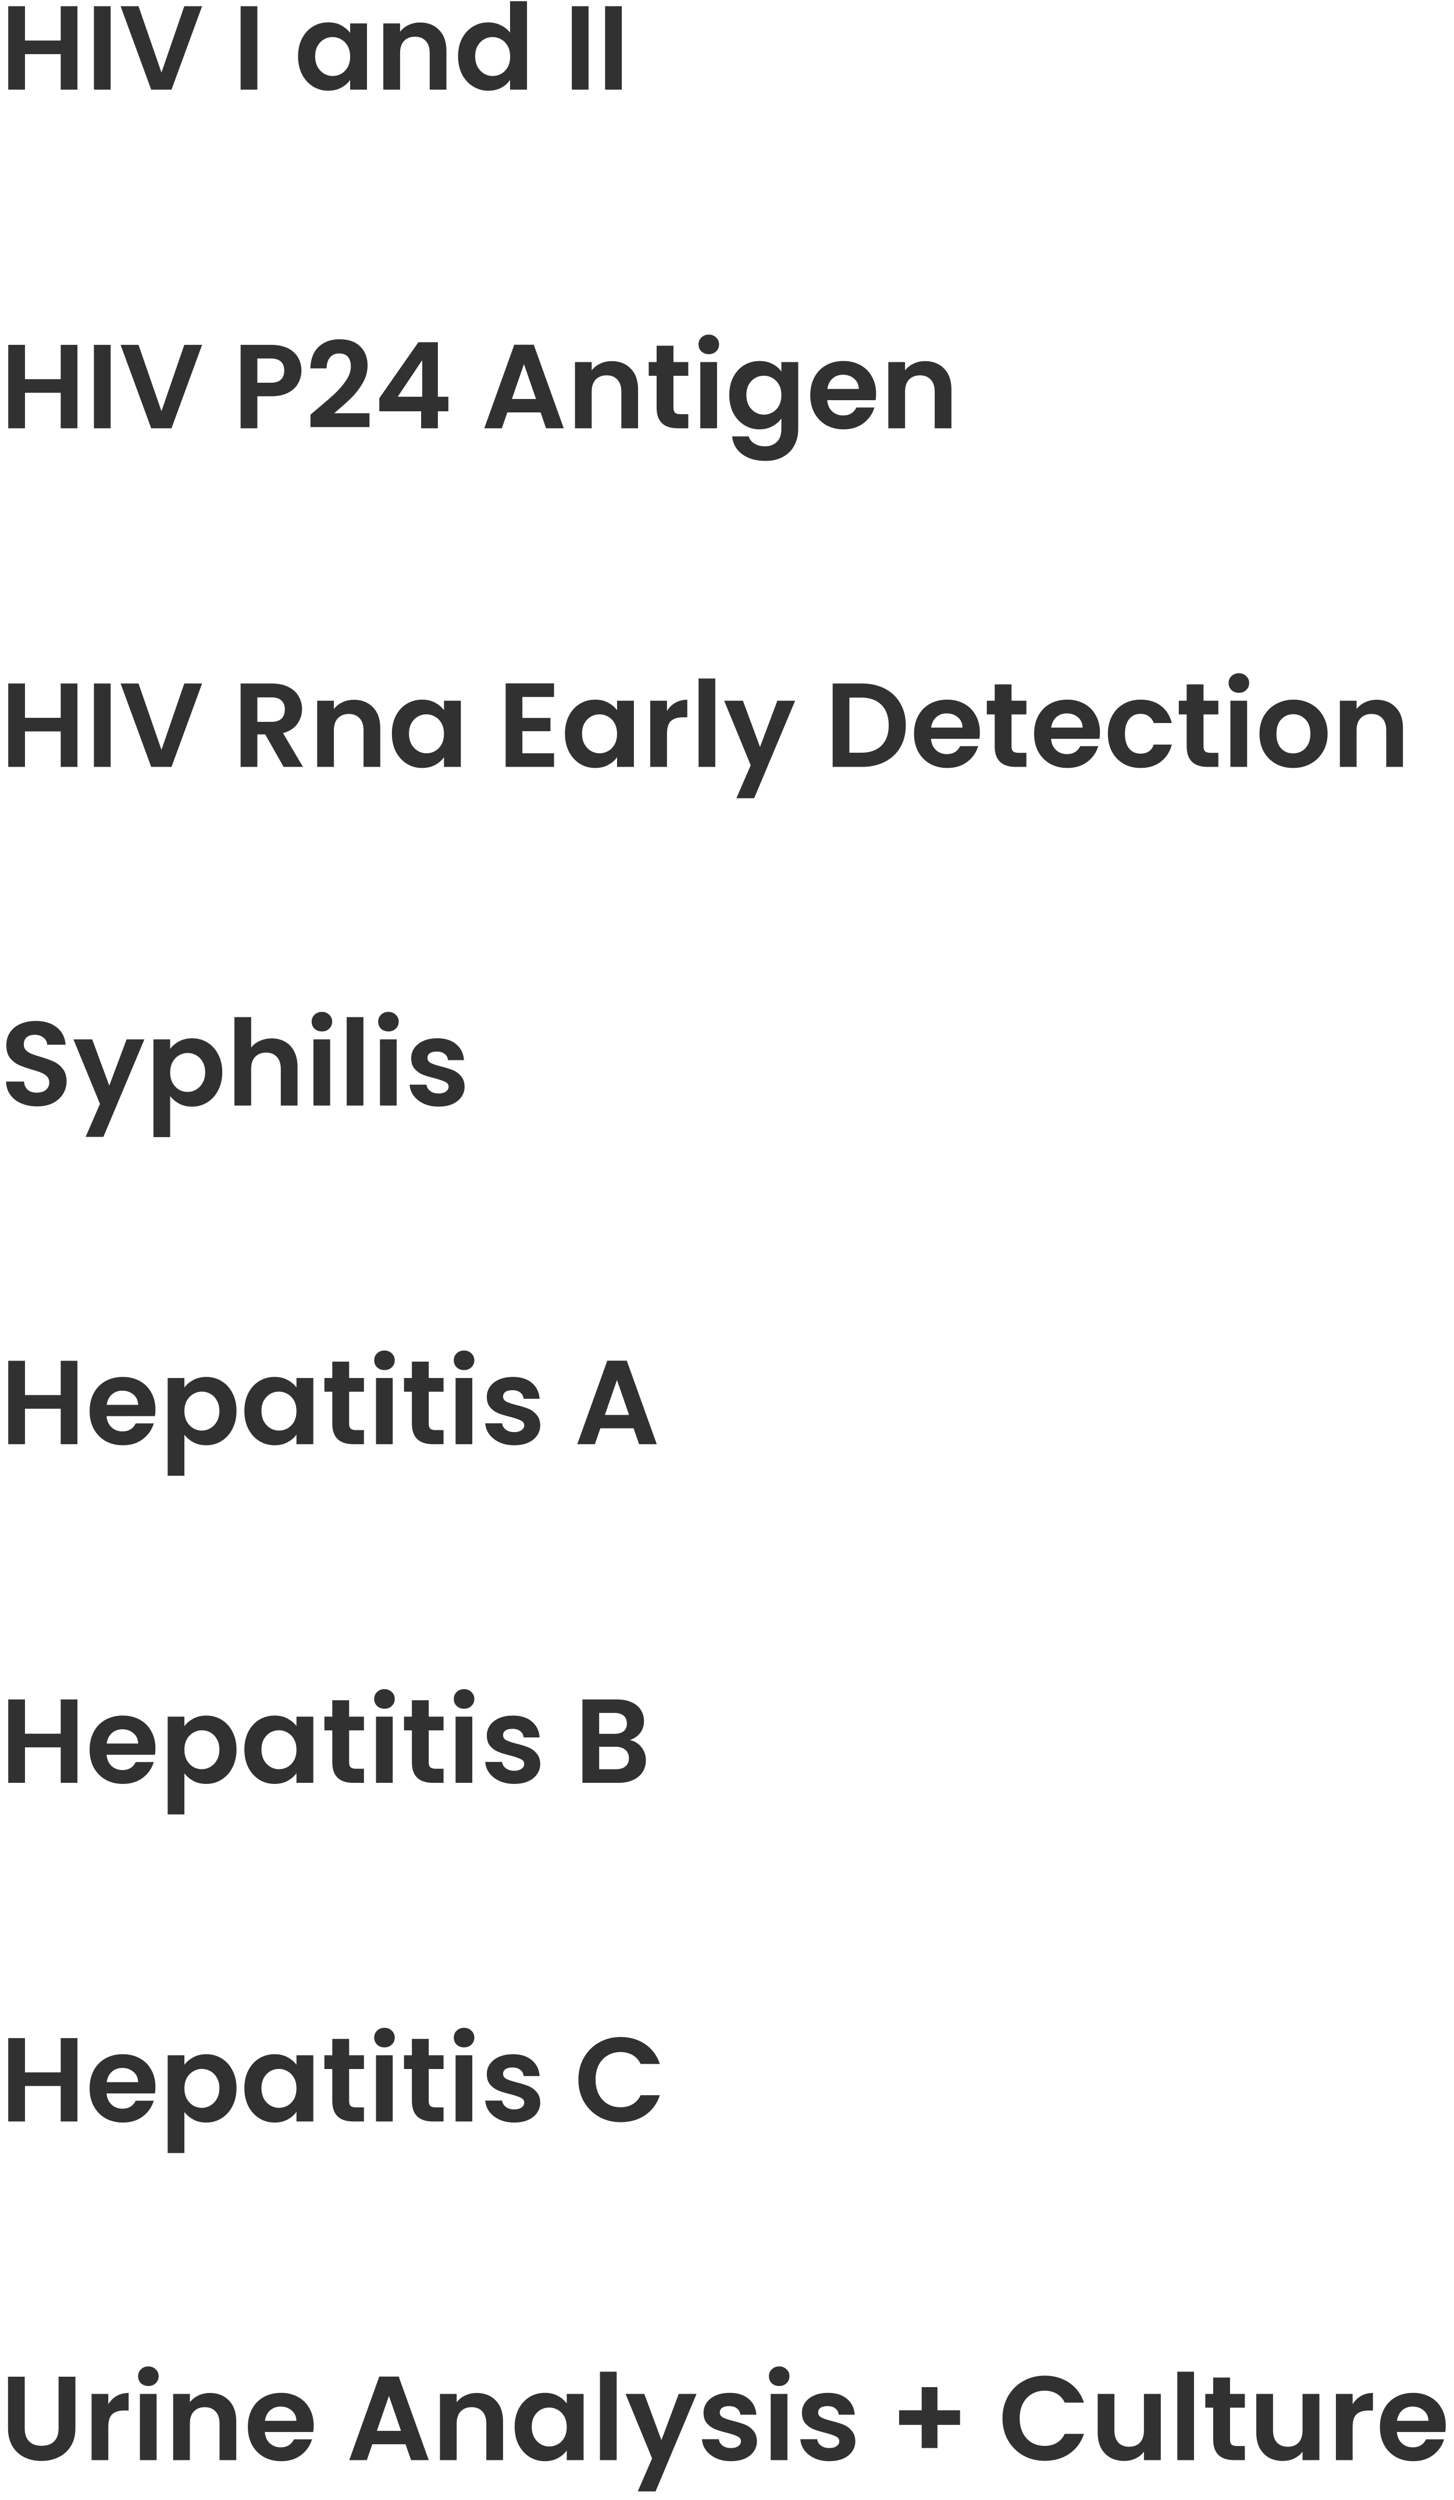 <svg xmlns="http://www.w3.org/2000/svg" width="146" height="251" viewBox="0 0 146 251" fill="none"><path d="M7.776 0.624V9H6.096V5.436H2.508V9H0.828V0.624H2.508V4.068H6.096V0.624H7.776ZM11.11 0.624V9H9.43V0.624H11.11ZM20.293 0.624L17.221 9H15.181L12.109 0.624H13.909L16.213 7.284L18.505 0.624H20.293ZM25.84 0.624V9H24.16V0.624H25.84ZM29.927 5.652C29.927 4.98 30.059 4.384 30.323 3.864C30.595 3.344 30.959 2.944 31.415 2.664C31.879 2.384 32.395 2.244 32.963 2.244C33.459 2.244 33.891 2.344 34.259 2.544C34.635 2.744 34.935 2.996 35.159 3.3V2.352H36.851V9H35.159V8.028C34.943 8.34 34.643 8.6 34.259 8.808C33.883 9.008 33.447 9.108 32.951 9.108C32.391 9.108 31.879 8.964 31.415 8.676C30.959 8.388 30.595 7.984 30.323 7.464C30.059 6.936 29.927 6.332 29.927 5.652ZM35.159 5.676C35.159 5.268 35.079 4.92 34.919 4.632C34.759 4.336 34.543 4.112 34.271 3.96C33.999 3.8 33.707 3.72 33.395 3.72C33.083 3.72 32.795 3.796 32.531 3.948C32.267 4.1 32.051 4.324 31.883 4.62C31.723 4.908 31.643 5.252 31.643 5.652C31.643 6.052 31.723 6.404 31.883 6.708C32.051 7.004 32.267 7.232 32.531 7.392C32.803 7.552 33.091 7.632 33.395 7.632C33.707 7.632 33.999 7.556 34.271 7.404C34.543 7.244 34.759 7.02 34.919 6.732C35.079 6.436 35.159 6.084 35.159 5.676ZM42.176 2.256C42.968 2.256 43.608 2.508 44.096 3.012C44.584 3.508 44.828 4.204 44.828 5.1V9H43.148V5.328C43.148 4.8 43.016 4.396 42.752 4.116C42.488 3.828 42.128 3.684 41.672 3.684C41.208 3.684 40.84 3.828 40.568 4.116C40.304 4.396 40.172 4.8 40.172 5.328V9H38.492V2.352H40.172V3.18C40.396 2.892 40.68 2.668 41.024 2.508C41.376 2.34 41.76 2.256 42.176 2.256ZM45.994 5.652C45.994 4.98 46.126 4.384 46.39 3.864C46.662 3.344 47.03 2.944 47.494 2.664C47.958 2.384 48.474 2.244 49.042 2.244C49.474 2.244 49.886 2.34 50.278 2.532C50.67 2.716 50.982 2.964 51.214 3.276V0.12H52.918V9H51.214V8.016C51.006 8.344 50.714 8.608 50.338 8.808C49.962 9.008 49.526 9.108 49.03 9.108C48.47 9.108 47.958 8.964 47.494 8.676C47.03 8.388 46.662 7.984 46.39 7.464C46.126 6.936 45.994 6.332 45.994 5.652ZM51.226 5.676C51.226 5.268 51.146 4.92 50.986 4.632C50.826 4.336 50.61 4.112 50.338 3.96C50.066 3.8 49.774 3.72 49.462 3.72C49.15 3.72 48.862 3.796 48.598 3.948C48.334 4.1 48.118 4.324 47.95 4.62C47.79 4.908 47.71 5.252 47.71 5.652C47.71 6.052 47.79 6.404 47.95 6.708C48.118 7.004 48.334 7.232 48.598 7.392C48.87 7.552 49.158 7.632 49.462 7.632C49.774 7.632 50.066 7.556 50.338 7.404C50.61 7.244 50.826 7.02 50.986 6.732C51.146 6.436 51.226 6.084 51.226 5.676ZM59.098 0.624V9H57.418V0.624H59.098ZM62.438 0.624V9H60.758V0.624H62.438ZM7.776 34.624V43H6.096V39.436H2.508V43H0.828V34.624H2.508V38.068H6.096V34.624H7.776ZM11.11 34.624V43H9.43V34.624H11.11ZM20.293 34.624L17.221 43H15.181L12.109 34.624H13.909L16.213 41.284L18.505 34.624H20.293ZM30.268 37.216C30.268 37.664 30.16 38.084 29.944 38.476C29.736 38.868 29.404 39.184 28.948 39.424C28.5 39.664 27.932 39.784 27.244 39.784H25.84V43H24.16V34.624H27.244C27.892 34.624 28.444 34.736 28.9 34.96C29.356 35.184 29.696 35.492 29.92 35.884C30.152 36.276 30.268 36.72 30.268 37.216ZM27.172 38.428C27.636 38.428 27.98 38.324 28.204 38.116C28.428 37.9 28.54 37.6 28.54 37.216C28.54 36.4 28.084 35.992 27.172 35.992H25.84V38.428H27.172ZM31.797 41.104C32.565 40.464 33.177 39.932 33.633 39.508C34.089 39.076 34.469 38.628 34.773 38.164C35.077 37.7 35.229 37.244 35.229 36.796C35.229 36.388 35.133 36.068 34.941 35.836C34.749 35.604 34.453 35.488 34.053 35.488C33.653 35.488 33.345 35.624 33.129 35.896C32.913 36.16 32.801 36.524 32.793 36.988H31.161C31.193 36.028 31.477 35.3 32.013 34.804C32.557 34.308 33.245 34.06 34.077 34.06C34.989 34.06 35.689 34.304 36.177 34.792C36.665 35.272 36.909 35.908 36.909 36.7C36.909 37.324 36.741 37.92 36.405 38.488C36.069 39.056 35.685 39.552 35.253 39.976C34.821 40.392 34.257 40.896 33.561 41.488H37.101V42.88H31.173V41.632L31.797 41.104ZM38.087 41.296V39.976L42.011 34.36H43.967V39.832H45.023V41.296H43.967V43H42.287V41.296H38.087ZM42.395 36.16L39.935 39.832H42.395V36.16ZM54.28 41.404H50.944L50.392 43H48.628L51.64 34.612H53.596L56.608 43H54.832L54.28 41.404ZM53.824 40.06L52.612 36.556L51.4 40.06H53.824ZM61.418 36.256C62.21 36.256 62.85 36.508 63.338 37.012C63.826 37.508 64.07 38.204 64.07 39.1V43H62.39V39.328C62.39 38.8 62.258 38.396 61.994 38.116C61.73 37.828 61.37 37.684 60.914 37.684C60.45 37.684 60.082 37.828 59.81 38.116C59.546 38.396 59.414 38.8 59.414 39.328V43H57.734V36.352H59.414V37.18C59.638 36.892 59.922 36.668 60.266 36.508C60.618 36.34 61.002 36.256 61.418 36.256ZM67.624 37.732V40.948C67.624 41.172 67.676 41.336 67.78 41.44C67.892 41.536 68.076 41.584 68.332 41.584H69.112V43H68.056C66.64 43 65.932 42.312 65.932 40.936V37.732H65.14V36.352H65.932V34.708H67.624V36.352H69.112V37.732H67.624ZM71.172 35.56C70.876 35.56 70.628 35.468 70.428 35.284C70.236 35.092 70.14 34.856 70.14 34.576C70.14 34.296 70.236 34.064 70.428 33.88C70.628 33.688 70.876 33.592 71.172 33.592C71.468 33.592 71.712 33.688 71.904 33.88C72.104 34.064 72.204 34.296 72.204 34.576C72.204 34.856 72.104 35.092 71.904 35.284C71.712 35.468 71.468 35.56 71.172 35.56ZM72 36.352V43H70.32V36.352H72ZM76.264 36.244C76.76 36.244 77.196 36.344 77.572 36.544C77.948 36.736 78.244 36.988 78.46 37.3V36.352H80.152V43.048C80.152 43.664 80.028 44.212 79.78 44.692C79.532 45.18 79.16 45.564 78.664 45.844C78.168 46.132 77.568 46.276 76.864 46.276C75.92 46.276 75.144 46.056 74.536 45.616C73.936 45.176 73.596 44.576 73.516 43.816H75.184C75.272 44.12 75.46 44.36 75.748 44.536C76.044 44.72 76.4 44.812 76.816 44.812C77.304 44.812 77.7 44.664 78.004 44.368C78.308 44.08 78.46 43.64 78.46 43.048V42.016C78.244 42.328 77.944 42.588 77.56 42.796C77.184 43.004 76.752 43.108 76.264 43.108C75.704 43.108 75.192 42.964 74.728 42.676C74.264 42.388 73.896 41.984 73.624 41.464C73.36 40.936 73.228 40.332 73.228 39.652C73.228 38.98 73.36 38.384 73.624 37.864C73.896 37.344 74.26 36.944 74.716 36.664C75.18 36.384 75.696 36.244 76.264 36.244ZM78.46 39.676C78.46 39.268 78.38 38.92 78.22 38.632C78.06 38.336 77.844 38.112 77.572 37.96C77.3 37.8 77.008 37.72 76.696 37.72C76.384 37.72 76.096 37.796 75.832 37.948C75.568 38.1 75.352 38.324 75.184 38.62C75.024 38.908 74.944 39.252 74.944 39.652C74.944 40.052 75.024 40.404 75.184 40.708C75.352 41.004 75.568 41.232 75.832 41.392C76.104 41.552 76.392 41.632 76.696 41.632C77.008 41.632 77.3 41.556 77.572 41.404C77.844 41.244 78.06 41.02 78.22 40.732C78.38 40.436 78.46 40.084 78.46 39.676ZM87.973 39.532C87.973 39.772 87.957 39.988 87.925 40.18H83.065C83.105 40.66 83.273 41.036 83.569 41.308C83.865 41.58 84.229 41.716 84.661 41.716C85.285 41.716 85.729 41.448 85.993 40.912H87.805C87.613 41.552 87.245 42.08 86.701 42.496C86.157 42.904 85.489 43.108 84.697 43.108C84.057 43.108 83.481 42.968 82.969 42.688C82.465 42.4 82.069 41.996 81.781 41.476C81.501 40.956 81.361 40.356 81.361 39.676C81.361 38.988 81.501 38.384 81.781 37.864C82.061 37.344 82.453 36.944 82.957 36.664C83.461 36.384 84.041 36.244 84.697 36.244C85.329 36.244 85.893 36.38 86.389 36.652C86.893 36.924 87.281 37.312 87.553 37.816C87.833 38.312 87.973 38.884 87.973 39.532ZM86.233 39.052C86.225 38.62 86.069 38.276 85.765 38.02C85.461 37.756 85.089 37.624 84.649 37.624C84.233 37.624 83.881 37.752 83.593 38.008C83.313 38.256 83.141 38.604 83.077 39.052H86.233ZM92.883 36.256C93.675 36.256 94.315 36.508 94.803 37.012C95.291 37.508 95.535 38.204 95.535 39.1V43H93.855V39.328C93.855 38.8 93.723 38.396 93.459 38.116C93.195 37.828 92.835 37.684 92.379 37.684C91.915 37.684 91.547 37.828 91.275 38.116C91.011 38.396 90.879 38.8 90.879 39.328V43H89.199V36.352H90.879V37.18C91.103 36.892 91.387 36.668 91.731 36.508C92.083 36.34 92.467 36.256 92.883 36.256ZM7.776 68.624V77H6.096V73.436H2.508V77H0.828V68.624H2.508V72.068H6.096V68.624H7.776ZM11.11 68.624V77H9.43V68.624H11.11ZM20.293 68.624L17.221 77H15.181L12.109 68.624H13.909L16.213 75.284L18.505 68.624H20.293ZM28.48 77L26.632 73.736H25.84V77H24.16V68.624H27.304C27.952 68.624 28.504 68.74 28.96 68.972C29.416 69.196 29.756 69.504 29.98 69.896C30.212 70.28 30.328 70.712 30.328 71.192C30.328 71.744 30.168 72.244 29.848 72.692C29.528 73.132 29.052 73.436 28.42 73.604L30.424 77H28.48ZM25.84 72.476H27.244C27.7 72.476 28.04 72.368 28.264 72.152C28.488 71.928 28.6 71.62 28.6 71.228C28.6 70.844 28.488 70.548 28.264 70.34C28.04 70.124 27.7 70.016 27.244 70.016H25.84V72.476ZM35.532 70.256C36.324 70.256 36.964 70.508 37.452 71.012C37.94 71.508 38.184 72.204 38.184 73.1V77H36.504V73.328C36.504 72.8 36.371 72.396 36.108 72.116C35.843 71.828 35.483 71.684 35.028 71.684C34.563 71.684 34.196 71.828 33.923 72.116C33.66 72.396 33.528 72.8 33.528 73.328V77H31.848V70.352H33.528V71.18C33.752 70.892 34.035 70.668 34.38 70.508C34.731 70.34 35.115 70.256 35.532 70.256ZM39.349 73.652C39.349 72.98 39.481 72.384 39.745 71.864C40.017 71.344 40.381 70.944 40.837 70.664C41.301 70.384 41.817 70.244 42.385 70.244C42.881 70.244 43.313 70.344 43.681 70.544C44.057 70.744 44.357 70.996 44.581 71.3V70.352H46.273V77H44.581V76.028C44.365 76.34 44.065 76.6 43.681 76.808C43.305 77.008 42.869 77.108 42.373 77.108C41.813 77.108 41.301 76.964 40.837 76.676C40.381 76.388 40.017 75.984 39.745 75.464C39.481 74.936 39.349 74.332 39.349 73.652ZM44.581 73.676C44.581 73.268 44.501 72.92 44.341 72.632C44.181 72.336 43.965 72.112 43.693 71.96C43.421 71.8 43.129 71.72 42.817 71.72C42.505 71.72 42.217 71.796 41.953 71.948C41.689 72.1 41.473 72.324 41.305 72.62C41.145 72.908 41.065 73.252 41.065 73.652C41.065 74.052 41.145 74.404 41.305 74.708C41.473 75.004 41.689 75.232 41.953 75.392C42.225 75.552 42.513 75.632 42.817 75.632C43.129 75.632 43.421 75.556 43.693 75.404C43.965 75.244 44.181 75.02 44.341 74.732C44.501 74.436 44.581 74.084 44.581 73.676ZM52.453 69.98V72.08H55.273V73.412H52.453V75.632H55.633V77H50.773V68.612H55.633V69.98H52.453ZM56.728 73.652C56.728 72.98 56.86 72.384 57.124 71.864C57.396 71.344 57.76 70.944 58.216 70.664C58.68 70.384 59.196 70.244 59.764 70.244C60.26 70.244 60.692 70.344 61.06 70.544C61.436 70.744 61.736 70.996 61.96 71.3V70.352H63.652V77H61.96V76.028C61.744 76.34 61.444 76.6 61.06 76.808C60.684 77.008 60.248 77.108 59.752 77.108C59.192 77.108 58.68 76.964 58.216 76.676C57.76 76.388 57.396 75.984 57.124 75.464C56.86 74.936 56.728 74.332 56.728 73.652ZM61.96 73.676C61.96 73.268 61.88 72.92 61.72 72.632C61.56 72.336 61.344 72.112 61.072 71.96C60.8 71.8 60.508 71.72 60.196 71.72C59.884 71.72 59.596 71.796 59.332 71.948C59.068 72.1 58.852 72.324 58.684 72.62C58.524 72.908 58.444 73.252 58.444 73.652C58.444 74.052 58.524 74.404 58.684 74.708C58.852 75.004 59.068 75.232 59.332 75.392C59.604 75.552 59.892 75.632 60.196 75.632C60.508 75.632 60.8 75.556 61.072 75.404C61.344 75.244 61.56 75.02 61.72 74.732C61.88 74.436 61.96 74.084 61.96 73.676ZM66.973 71.384C67.189 71.032 67.469 70.756 67.813 70.556C68.165 70.356 68.565 70.256 69.013 70.256V72.02H68.569C68.041 72.02 67.641 72.144 67.369 72.392C67.105 72.64 66.973 73.072 66.973 73.688V77H65.293V70.352H66.973V71.384ZM71.824 68.12V77H70.144V68.12H71.824ZM79.844 70.352L75.728 80.144H73.94L75.38 76.832L72.716 70.352H74.6L76.316 74.996L78.056 70.352H79.844ZM86.537 68.624C87.417 68.624 88.189 68.796 88.853 69.14C89.525 69.484 90.041 69.976 90.401 70.616C90.769 71.248 90.953 71.984 90.953 72.824C90.953 73.664 90.769 74.4 90.401 75.032C90.041 75.656 89.525 76.14 88.853 76.484C88.189 76.828 87.417 77 86.537 77H83.609V68.624H86.537ZM86.477 75.572C87.357 75.572 88.037 75.332 88.517 74.852C88.997 74.372 89.237 73.696 89.237 72.824C89.237 71.952 88.997 71.272 88.517 70.784C88.037 70.288 87.357 70.04 86.477 70.04H85.289V75.572H86.477ZM98.391 73.532C98.391 73.772 98.375 73.988 98.343 74.18H93.483C93.523 74.66 93.691 75.036 93.987 75.308C94.283 75.58 94.647 75.716 95.079 75.716C95.703 75.716 96.147 75.448 96.411 74.912H98.223C98.031 75.552 97.663 76.08 97.119 76.496C96.575 76.904 95.907 77.108 95.115 77.108C94.475 77.108 93.899 76.968 93.387 76.688C92.883 76.4 92.487 75.996 92.199 75.476C91.919 74.956 91.779 74.356 91.779 73.676C91.779 72.988 91.919 72.384 92.199 71.864C92.479 71.344 92.871 70.944 93.375 70.664C93.879 70.384 94.459 70.244 95.115 70.244C95.747 70.244 96.311 70.38 96.807 70.652C97.311 70.924 97.699 71.312 97.971 71.816C98.251 72.312 98.391 72.884 98.391 73.532ZM96.651 73.052C96.643 72.62 96.487 72.276 96.183 72.02C95.879 71.756 95.507 71.624 95.067 71.624C94.651 71.624 94.299 71.752 94.011 72.008C93.731 72.256 93.559 72.604 93.495 73.052H96.651ZM101.573 71.732V74.948C101.573 75.172 101.625 75.336 101.729 75.44C101.841 75.536 102.025 75.584 102.281 75.584H103.061V77H102.005C100.589 77 99.881 76.312 99.881 74.936V71.732H99.089V70.352H99.881V68.708H101.573V70.352H103.061V71.732H101.573ZM110.449 73.532C110.449 73.772 110.433 73.988 110.401 74.18H105.541C105.581 74.66 105.749 75.036 106.045 75.308C106.341 75.58 106.705 75.716 107.137 75.716C107.761 75.716 108.205 75.448 108.469 74.912H110.281C110.089 75.552 109.721 76.08 109.177 76.496C108.633 76.904 107.965 77.108 107.173 77.108C106.533 77.108 105.957 76.968 105.445 76.688C104.941 76.4 104.545 75.996 104.257 75.476C103.977 74.956 103.837 74.356 103.837 73.676C103.837 72.988 103.977 72.384 104.257 71.864C104.537 71.344 104.929 70.944 105.433 70.664C105.937 70.384 106.517 70.244 107.173 70.244C107.805 70.244 108.369 70.38 108.865 70.652C109.369 70.924 109.757 71.312 110.029 71.816C110.309 72.312 110.449 72.884 110.449 73.532ZM108.709 73.052C108.701 72.62 108.545 72.276 108.241 72.02C107.937 71.756 107.565 71.624 107.125 71.624C106.709 71.624 106.357 71.752 106.069 72.008C105.789 72.256 105.617 72.604 105.553 73.052H108.709ZM111.244 73.676C111.244 72.988 111.384 72.388 111.664 71.876C111.944 71.356 112.332 70.956 112.828 70.676C113.324 70.388 113.892 70.244 114.532 70.244C115.356 70.244 116.036 70.452 116.572 70.868C117.116 71.276 117.48 71.852 117.664 72.596H115.852C115.756 72.308 115.592 72.084 115.36 71.924C115.136 71.756 114.856 71.672 114.52 71.672C114.04 71.672 113.66 71.848 113.38 72.2C113.1 72.544 112.96 73.036 112.96 73.676C112.96 74.308 113.1 74.8 113.38 75.152C113.66 75.496 114.04 75.668 114.52 75.668C115.2 75.668 115.644 75.364 115.852 74.756H117.664C117.48 75.476 117.116 76.048 116.572 76.472C116.028 76.896 115.348 77.108 114.532 77.108C113.892 77.108 113.324 76.968 112.828 76.688C112.332 76.4 111.944 76 111.664 75.488C111.384 74.968 111.244 74.364 111.244 73.676ZM120.85 71.732V74.948C120.85 75.172 120.902 75.336 121.006 75.44C121.118 75.536 121.302 75.584 121.558 75.584H122.338V77H121.282C119.866 77 119.158 76.312 119.158 74.936V71.732H118.366V70.352H119.158V68.708H120.85V70.352H122.338V71.732H120.85ZM124.399 69.56C124.103 69.56 123.855 69.468 123.655 69.284C123.463 69.092 123.367 68.856 123.367 68.576C123.367 68.296 123.463 68.064 123.655 67.88C123.855 67.688 124.103 67.592 124.399 67.592C124.695 67.592 124.939 67.688 125.131 67.88C125.331 68.064 125.431 68.296 125.431 68.576C125.431 68.856 125.331 69.092 125.131 69.284C124.939 69.468 124.695 69.56 124.399 69.56ZM125.227 70.352V77H123.547V70.352H125.227ZM129.839 77.108C129.199 77.108 128.623 76.968 128.111 76.688C127.599 76.4 127.195 75.996 126.899 75.476C126.611 74.956 126.467 74.356 126.467 73.676C126.467 72.996 126.615 72.396 126.911 71.876C127.215 71.356 127.627 70.956 128.147 70.676C128.667 70.388 129.247 70.244 129.887 70.244C130.527 70.244 131.107 70.388 131.627 70.676C132.147 70.956 132.555 71.356 132.851 71.876C133.155 72.396 133.307 72.996 133.307 73.676C133.307 74.356 133.151 74.956 132.839 75.476C132.535 75.996 132.119 76.4 131.591 76.688C131.071 76.968 130.487 77.108 129.839 77.108ZM129.839 75.644C130.143 75.644 130.427 75.572 130.691 75.428C130.963 75.276 131.179 75.052 131.339 74.756C131.499 74.46 131.579 74.1 131.579 73.676C131.579 73.044 131.411 72.56 131.075 72.224C130.747 71.88 130.343 71.708 129.863 71.708C129.383 71.708 128.979 71.88 128.651 72.224C128.331 72.56 128.171 73.044 128.171 73.676C128.171 74.308 128.327 74.796 128.639 75.14C128.959 75.476 129.359 75.644 129.839 75.644ZM138.223 70.256C139.015 70.256 139.655 70.508 140.143 71.012C140.631 71.508 140.875 72.204 140.875 73.1V77H139.195V73.328C139.195 72.8 139.063 72.396 138.799 72.116C138.535 71.828 138.175 71.684 137.719 71.684C137.255 71.684 136.887 71.828 136.615 72.116C136.351 72.396 136.219 72.8 136.219 73.328V77H134.539V70.352H136.219V71.18C136.443 70.892 136.727 70.668 137.071 70.508C137.423 70.34 137.807 70.256 138.223 70.256ZM3.72 111.084C3.136 111.084 2.608 110.984 2.136 110.784C1.672 110.584 1.304 110.296 1.032 109.92C0.76 109.544 0.62 109.1 0.612 108.588H2.412C2.436 108.932 2.556 109.204 2.772 109.404C2.996 109.604 3.3 109.704 3.684 109.704C4.076 109.704 4.384 109.612 4.608 109.428C4.832 109.236 4.944 108.988 4.944 108.684C4.944 108.436 4.868 108.232 4.716 108.072C4.564 107.912 4.372 107.788 4.14 107.7C3.916 107.604 3.604 107.5 3.204 107.388C2.66 107.228 2.216 107.072 1.872 106.92C1.536 106.76 1.244 106.524 0.996 106.212C0.756 105.892 0.636 105.468 0.636 104.94C0.636 104.444 0.76 104.012 1.008 103.644C1.256 103.276 1.604 102.996 2.052 102.804C2.5 102.604 3.012 102.504 3.588 102.504C4.452 102.504 5.152 102.716 5.688 103.14C6.232 103.556 6.532 104.14 6.588 104.892H4.74C4.724 104.604 4.6 104.368 4.368 104.184C4.144 103.992 3.844 103.896 3.468 103.896C3.14 103.896 2.876 103.98 2.676 104.148C2.484 104.316 2.388 104.56 2.388 104.88C2.388 105.104 2.46 105.292 2.604 105.444C2.756 105.588 2.94 105.708 3.156 105.804C3.38 105.892 3.692 105.996 4.092 106.116C4.636 106.276 5.08 106.436 5.424 106.596C5.768 106.756 6.064 106.996 6.312 107.316C6.56 107.636 6.684 108.056 6.684 108.576C6.684 109.024 6.568 109.44 6.336 109.824C6.104 110.208 5.764 110.516 5.316 110.748C4.868 110.972 4.336 111.084 3.72 111.084ZM14.501 104.352L10.384 114.144H8.597L10.037 110.832L7.372 104.352H9.257L10.973 108.996L12.713 104.352H14.501ZM17.086 105.312C17.302 105.008 17.598 104.756 17.974 104.556C18.358 104.348 18.794 104.244 19.282 104.244C19.85 104.244 20.362 104.384 20.818 104.664C21.282 104.944 21.646 105.344 21.91 105.864C22.182 106.376 22.318 106.972 22.318 107.652C22.318 108.332 22.182 108.936 21.91 109.464C21.646 109.984 21.282 110.388 20.818 110.676C20.362 110.964 19.85 111.108 19.282 111.108C18.794 111.108 18.362 111.008 17.986 110.808C17.618 110.608 17.318 110.356 17.086 110.052V114.168H15.406V104.352H17.086V105.312ZM20.602 107.652C20.602 107.252 20.518 106.908 20.35 106.62C20.19 106.324 19.974 106.1 19.702 105.948C19.438 105.796 19.15 105.72 18.838 105.72C18.534 105.72 18.246 105.8 17.974 105.96C17.71 106.112 17.494 106.336 17.326 106.632C17.166 106.928 17.086 107.276 17.086 107.676C17.086 108.076 17.166 108.424 17.326 108.72C17.494 109.016 17.71 109.244 17.974 109.404C18.246 109.556 18.534 109.632 18.838 109.632C19.15 109.632 19.438 109.552 19.702 109.392C19.974 109.232 20.19 109.004 20.35 108.708C20.518 108.412 20.602 108.06 20.602 107.652ZM27.283 104.256C27.787 104.256 28.235 104.368 28.627 104.592C29.019 104.808 29.323 105.132 29.539 105.564C29.763 105.988 29.875 106.5 29.875 107.1V111H28.195V107.328C28.195 106.8 28.063 106.396 27.799 106.116C27.535 105.828 27.175 105.684 26.719 105.684C26.255 105.684 25.887 105.828 25.615 106.116C25.351 106.396 25.219 106.8 25.219 107.328V111H23.539V102.12H25.219V105.18C25.435 104.892 25.723 104.668 26.083 104.508C26.443 104.34 26.843 104.256 27.283 104.256ZM32.325 103.56C32.029 103.56 31.78 103.468 31.581 103.284C31.389 103.092 31.293 102.856 31.293 102.576C31.293 102.296 31.389 102.064 31.581 101.88C31.78 101.688 32.029 101.592 32.325 101.592C32.62 101.592 32.864 101.688 33.056 101.88C33.257 102.064 33.356 102.296 33.356 102.576C33.356 102.856 33.257 103.092 33.056 103.284C32.864 103.468 32.62 103.56 32.325 103.56ZM33.153 104.352V111H31.473V104.352H33.153ZM36.492 102.12V111H34.812V102.12H36.492ZM39.004 103.56C38.708 103.56 38.46 103.468 38.26 103.284C38.068 103.092 37.972 102.856 37.972 102.576C37.972 102.296 38.068 102.064 38.26 101.88C38.46 101.688 38.708 101.592 39.004 101.592C39.3 101.592 39.544 101.688 39.736 101.88C39.936 102.064 40.036 102.296 40.036 102.576C40.036 102.856 39.936 103.092 39.736 103.284C39.544 103.468 39.3 103.56 39.004 103.56ZM39.832 104.352V111H38.152V104.352H39.832ZM44.036 111.108C43.492 111.108 43.004 111.012 42.572 110.82C42.14 110.62 41.796 110.352 41.54 110.016C41.292 109.68 41.156 109.308 41.132 108.9H42.824C42.856 109.156 42.98 109.368 43.196 109.536C43.42 109.704 43.696 109.788 44.024 109.788C44.344 109.788 44.592 109.724 44.768 109.596C44.952 109.468 45.044 109.304 45.044 109.104C45.044 108.888 44.932 108.728 44.708 108.624C44.492 108.512 44.144 108.392 43.664 108.264C43.168 108.144 42.76 108.02 42.44 107.892C42.128 107.764 41.856 107.568 41.624 107.304C41.4 107.04 41.288 106.684 41.288 106.236C41.288 105.868 41.392 105.532 41.6 105.228C41.816 104.924 42.12 104.684 42.512 104.508C42.912 104.332 43.38 104.244 43.916 104.244C44.708 104.244 45.34 104.444 45.812 104.844C46.284 105.236 46.544 105.768 46.592 106.44H44.984C44.96 106.176 44.848 105.968 44.648 105.816C44.456 105.656 44.196 105.576 43.868 105.576C43.564 105.576 43.328 105.632 43.16 105.744C43 105.856 42.92 106.012 42.92 106.212C42.92 106.436 43.032 106.608 43.256 106.728C43.48 106.84 43.828 106.956 44.3 107.076C44.78 107.196 45.176 107.32 45.488 107.448C45.8 107.576 46.068 107.776 46.292 108.048C46.524 108.312 46.644 108.664 46.652 109.104C46.652 109.488 46.544 109.832 46.328 110.136C46.12 110.44 45.816 110.68 45.416 110.856C45.024 111.024 44.564 111.108 44.036 111.108ZM7.776 136.624V145H6.096V141.436H2.508V145H0.828V136.624H2.508V140.068H6.096V136.624H7.776ZM15.61 141.532C15.61 141.772 15.594 141.988 15.562 142.18H10.702C10.742 142.66 10.91 143.036 11.206 143.308C11.502 143.58 11.866 143.716 12.298 143.716C12.922 143.716 13.366 143.448 13.63 142.912H15.442C15.25 143.552 14.882 144.08 14.338 144.496C13.794 144.904 13.126 145.108 12.334 145.108C11.694 145.108 11.118 144.968 10.606 144.688C10.102 144.4 9.706 143.996 9.418 143.476C9.138 142.956 8.998 142.356 8.998 141.676C8.998 140.988 9.138 140.384 9.418 139.864C9.698 139.344 10.09 138.944 10.594 138.664C11.098 138.384 11.678 138.244 12.334 138.244C12.966 138.244 13.53 138.38 14.026 138.652C14.53 138.924 14.918 139.312 15.19 139.816C15.47 140.312 15.61 140.884 15.61 141.532ZM13.87 141.052C13.862 140.62 13.706 140.276 13.402 140.02C13.098 139.756 12.726 139.624 12.286 139.624C11.87 139.624 11.518 139.752 11.23 140.008C10.95 140.256 10.778 140.604 10.714 141.052H13.87ZM18.516 139.312C18.732 139.008 19.028 138.756 19.404 138.556C19.788 138.348 20.224 138.244 20.712 138.244C21.28 138.244 21.792 138.384 22.248 138.664C22.712 138.944 23.076 139.344 23.34 139.864C23.612 140.376 23.748 140.972 23.748 141.652C23.748 142.332 23.612 142.936 23.34 143.464C23.076 143.984 22.712 144.388 22.248 144.676C21.792 144.964 21.28 145.108 20.712 145.108C20.224 145.108 19.792 145.008 19.416 144.808C19.048 144.608 18.748 144.356 18.516 144.052V148.168H16.836V138.352H18.516V139.312ZM22.032 141.652C22.032 141.252 21.948 140.908 21.78 140.62C21.62 140.324 21.404 140.1 21.132 139.948C20.868 139.796 20.58 139.72 20.268 139.72C19.964 139.72 19.676 139.8 19.404 139.96C19.14 140.112 18.924 140.336 18.756 140.632C18.596 140.928 18.516 141.276 18.516 141.676C18.516 142.076 18.596 142.424 18.756 142.72C18.924 143.016 19.14 143.244 19.404 143.404C19.676 143.556 19.964 143.632 20.268 143.632C20.58 143.632 20.868 143.552 21.132 143.392C21.404 143.232 21.62 143.004 21.78 142.708C21.948 142.412 22.032 142.06 22.032 141.652ZM24.537 141.652C24.537 140.98 24.669 140.384 24.933 139.864C25.205 139.344 25.569 138.944 26.025 138.664C26.489 138.384 27.005 138.244 27.573 138.244C28.069 138.244 28.501 138.344 28.869 138.544C29.245 138.744 29.545 138.996 29.769 139.3V138.352H31.461V145H29.769V144.028C29.553 144.34 29.253 144.6 28.869 144.808C28.493 145.008 28.057 145.108 27.561 145.108C27.001 145.108 26.489 144.964 26.025 144.676C25.569 144.388 25.205 143.984 24.933 143.464C24.669 142.936 24.537 142.332 24.537 141.652ZM29.769 141.676C29.769 141.268 29.689 140.92 29.529 140.632C29.369 140.336 29.153 140.112 28.881 139.96C28.609 139.8 28.317 139.72 28.005 139.72C27.693 139.72 27.405 139.796 27.141 139.948C26.877 140.1 26.661 140.324 26.493 140.62C26.333 140.908 26.253 141.252 26.253 141.652C26.253 142.052 26.333 142.404 26.493 142.708C26.661 143.004 26.877 143.232 27.141 143.392C27.413 143.552 27.701 143.632 28.005 143.632C28.317 143.632 28.609 143.556 28.881 143.404C29.153 143.244 29.369 143.02 29.529 142.732C29.689 142.436 29.769 142.084 29.769 141.676ZM35.057 139.732V142.948C35.057 143.172 35.109 143.336 35.213 143.44C35.325 143.536 35.509 143.584 35.765 143.584H36.545V145H35.489C34.073 145 33.365 144.312 33.365 142.936V139.732H32.573V138.352H33.365V136.708H35.057V138.352H36.545V139.732H35.057ZM38.606 137.56C38.31 137.56 38.062 137.468 37.862 137.284C37.67 137.092 37.574 136.856 37.574 136.576C37.574 136.296 37.67 136.064 37.862 135.88C38.062 135.688 38.31 135.592 38.606 135.592C38.902 135.592 39.146 135.688 39.338 135.88C39.538 136.064 39.638 136.296 39.638 136.576C39.638 136.856 39.538 137.092 39.338 137.284C39.146 137.468 38.902 137.56 38.606 137.56ZM39.434 138.352V145H37.754V138.352H39.434ZM43.05 139.732V142.948C43.05 143.172 43.102 143.336 43.206 143.44C43.318 143.536 43.502 143.584 43.758 143.584H44.538V145H43.482C42.066 145 41.358 144.312 41.358 142.936V139.732H40.566V138.352H41.358V136.708H43.05V138.352H44.538V139.732H43.05ZM46.598 137.56C46.302 137.56 46.054 137.468 45.854 137.284C45.662 137.092 45.566 136.856 45.566 136.576C45.566 136.296 45.662 136.064 45.854 135.88C46.054 135.688 46.302 135.592 46.598 135.592C46.894 135.592 47.138 135.688 47.33 135.88C47.53 136.064 47.63 136.296 47.63 136.576C47.63 136.856 47.53 137.092 47.33 137.284C47.138 137.468 46.894 137.56 46.598 137.56ZM47.426 138.352V145H45.746V138.352H47.426ZM51.63 145.108C51.086 145.108 50.598 145.012 50.166 144.82C49.734 144.62 49.39 144.352 49.134 144.016C48.886 143.68 48.75 143.308 48.726 142.9H50.418C50.45 143.156 50.574 143.368 50.79 143.536C51.014 143.704 51.29 143.788 51.618 143.788C51.938 143.788 52.186 143.724 52.362 143.596C52.546 143.468 52.638 143.304 52.638 143.104C52.638 142.888 52.526 142.728 52.302 142.624C52.086 142.512 51.738 142.392 51.258 142.264C50.762 142.144 50.354 142.02 50.034 141.892C49.722 141.764 49.45 141.568 49.218 141.304C48.994 141.04 48.882 140.684 48.882 140.236C48.882 139.868 48.986 139.532 49.194 139.228C49.41 138.924 49.714 138.684 50.106 138.508C50.506 138.332 50.974 138.244 51.51 138.244C52.302 138.244 52.934 138.444 53.406 138.844C53.878 139.236 54.138 139.768 54.186 140.44H52.578C52.554 140.176 52.442 139.968 52.242 139.816C52.05 139.656 51.79 139.576 51.462 139.576C51.158 139.576 50.922 139.632 50.754 139.744C50.594 139.856 50.514 140.012 50.514 140.212C50.514 140.436 50.626 140.608 50.85 140.728C51.074 140.84 51.422 140.956 51.894 141.076C52.374 141.196 52.77 141.32 53.082 141.448C53.394 141.576 53.662 141.776 53.886 142.048C54.118 142.312 54.238 142.664 54.246 143.104C54.246 143.488 54.138 143.832 53.922 144.136C53.714 144.44 53.41 144.68 53.01 144.856C52.618 145.024 52.158 145.108 51.63 145.108ZM63.62 143.404H60.284L59.732 145H57.968L60.98 136.612H62.936L65.948 145H64.172L63.62 143.404ZM63.164 142.06L61.952 138.556L60.74 142.06H63.164ZM7.776 170.624V179H6.096V175.436H2.508V179H0.828V170.624H2.508V174.068H6.096V170.624H7.776ZM15.61 175.532C15.61 175.772 15.594 175.988 15.562 176.18H10.702C10.742 176.66 10.91 177.036 11.206 177.308C11.502 177.58 11.866 177.716 12.298 177.716C12.922 177.716 13.366 177.448 13.63 176.912H15.442C15.25 177.552 14.882 178.08 14.338 178.496C13.794 178.904 13.126 179.108 12.334 179.108C11.694 179.108 11.118 178.968 10.606 178.688C10.102 178.4 9.706 177.996 9.418 177.476C9.138 176.956 8.998 176.356 8.998 175.676C8.998 174.988 9.138 174.384 9.418 173.864C9.698 173.344 10.09 172.944 10.594 172.664C11.098 172.384 11.678 172.244 12.334 172.244C12.966 172.244 13.53 172.38 14.026 172.652C14.53 172.924 14.918 173.312 15.19 173.816C15.47 174.312 15.61 174.884 15.61 175.532ZM13.87 175.052C13.862 174.62 13.706 174.276 13.402 174.02C13.098 173.756 12.726 173.624 12.286 173.624C11.87 173.624 11.518 173.752 11.23 174.008C10.95 174.256 10.778 174.604 10.714 175.052H13.87ZM18.516 173.312C18.732 173.008 19.028 172.756 19.404 172.556C19.788 172.348 20.224 172.244 20.712 172.244C21.28 172.244 21.792 172.384 22.248 172.664C22.712 172.944 23.076 173.344 23.34 173.864C23.612 174.376 23.748 174.972 23.748 175.652C23.748 176.332 23.612 176.936 23.34 177.464C23.076 177.984 22.712 178.388 22.248 178.676C21.792 178.964 21.28 179.108 20.712 179.108C20.224 179.108 19.792 179.008 19.416 178.808C19.048 178.608 18.748 178.356 18.516 178.052V182.168H16.836V172.352H18.516V173.312ZM22.032 175.652C22.032 175.252 21.948 174.908 21.78 174.62C21.62 174.324 21.404 174.1 21.132 173.948C20.868 173.796 20.58 173.72 20.268 173.72C19.964 173.72 19.676 173.8 19.404 173.96C19.14 174.112 18.924 174.336 18.756 174.632C18.596 174.928 18.516 175.276 18.516 175.676C18.516 176.076 18.596 176.424 18.756 176.72C18.924 177.016 19.14 177.244 19.404 177.404C19.676 177.556 19.964 177.632 20.268 177.632C20.58 177.632 20.868 177.552 21.132 177.392C21.404 177.232 21.62 177.004 21.78 176.708C21.948 176.412 22.032 176.06 22.032 175.652ZM24.537 175.652C24.537 174.98 24.669 174.384 24.933 173.864C25.205 173.344 25.569 172.944 26.025 172.664C26.489 172.384 27.005 172.244 27.573 172.244C28.069 172.244 28.501 172.344 28.869 172.544C29.245 172.744 29.545 172.996 29.769 173.3V172.352H31.461V179H29.769V178.028C29.553 178.34 29.253 178.6 28.869 178.808C28.493 179.008 28.057 179.108 27.561 179.108C27.001 179.108 26.489 178.964 26.025 178.676C25.569 178.388 25.205 177.984 24.933 177.464C24.669 176.936 24.537 176.332 24.537 175.652ZM29.769 175.676C29.769 175.268 29.689 174.92 29.529 174.632C29.369 174.336 29.153 174.112 28.881 173.96C28.609 173.8 28.317 173.72 28.005 173.72C27.693 173.72 27.405 173.796 27.141 173.948C26.877 174.1 26.661 174.324 26.493 174.62C26.333 174.908 26.253 175.252 26.253 175.652C26.253 176.052 26.333 176.404 26.493 176.708C26.661 177.004 26.877 177.232 27.141 177.392C27.413 177.552 27.701 177.632 28.005 177.632C28.317 177.632 28.609 177.556 28.881 177.404C29.153 177.244 29.369 177.02 29.529 176.732C29.689 176.436 29.769 176.084 29.769 175.676ZM35.057 173.732V176.948C35.057 177.172 35.109 177.336 35.213 177.44C35.325 177.536 35.509 177.584 35.765 177.584H36.545V179H35.489C34.073 179 33.365 178.312 33.365 176.936V173.732H32.573V172.352H33.365V170.708H35.057V172.352H36.545V173.732H35.057ZM38.606 171.56C38.31 171.56 38.062 171.468 37.862 171.284C37.67 171.092 37.574 170.856 37.574 170.576C37.574 170.296 37.67 170.064 37.862 169.88C38.062 169.688 38.31 169.592 38.606 169.592C38.902 169.592 39.146 169.688 39.338 169.88C39.538 170.064 39.638 170.296 39.638 170.576C39.638 170.856 39.538 171.092 39.338 171.284C39.146 171.468 38.902 171.56 38.606 171.56ZM39.434 172.352V179H37.754V172.352H39.434ZM43.05 173.732V176.948C43.05 177.172 43.102 177.336 43.206 177.44C43.318 177.536 43.502 177.584 43.758 177.584H44.538V179H43.482C42.066 179 41.358 178.312 41.358 176.936V173.732H40.566V172.352H41.358V170.708H43.05V172.352H44.538V173.732H43.05ZM46.598 171.56C46.302 171.56 46.054 171.468 45.854 171.284C45.662 171.092 45.566 170.856 45.566 170.576C45.566 170.296 45.662 170.064 45.854 169.88C46.054 169.688 46.302 169.592 46.598 169.592C46.894 169.592 47.138 169.688 47.33 169.88C47.53 170.064 47.63 170.296 47.63 170.576C47.63 170.856 47.53 171.092 47.33 171.284C47.138 171.468 46.894 171.56 46.598 171.56ZM47.426 172.352V179H45.746V172.352H47.426ZM51.63 179.108C51.086 179.108 50.598 179.012 50.166 178.82C49.734 178.62 49.39 178.352 49.134 178.016C48.886 177.68 48.75 177.308 48.726 176.9H50.418C50.45 177.156 50.574 177.368 50.79 177.536C51.014 177.704 51.29 177.788 51.618 177.788C51.938 177.788 52.186 177.724 52.362 177.596C52.546 177.468 52.638 177.304 52.638 177.104C52.638 176.888 52.526 176.728 52.302 176.624C52.086 176.512 51.738 176.392 51.258 176.264C50.762 176.144 50.354 176.02 50.034 175.892C49.722 175.764 49.45 175.568 49.218 175.304C48.994 175.04 48.882 174.684 48.882 174.236C48.882 173.868 48.986 173.532 49.194 173.228C49.41 172.924 49.714 172.684 50.106 172.508C50.506 172.332 50.974 172.244 51.51 172.244C52.302 172.244 52.934 172.444 53.406 172.844C53.878 173.236 54.138 173.768 54.186 174.44H52.578C52.554 174.176 52.442 173.968 52.242 173.816C52.05 173.656 51.79 173.576 51.462 173.576C51.158 173.576 50.922 173.632 50.754 173.744C50.594 173.856 50.514 174.012 50.514 174.212C50.514 174.436 50.626 174.608 50.85 174.728C51.074 174.84 51.422 174.956 51.894 175.076C52.374 175.196 52.77 175.32 53.082 175.448C53.394 175.576 53.662 175.776 53.886 176.048C54.118 176.312 54.238 176.664 54.246 177.104C54.246 177.488 54.138 177.832 53.922 178.136C53.714 178.44 53.41 178.68 53.01 178.856C52.618 179.024 52.158 179.108 51.63 179.108ZM63.236 174.704C63.708 174.792 64.096 175.028 64.4 175.412C64.704 175.796 64.856 176.236 64.856 176.732C64.856 177.18 64.744 177.576 64.52 177.92C64.304 178.256 63.988 178.52 63.572 178.712C63.156 178.904 62.664 179 62.096 179H58.484V170.624H61.94C62.508 170.624 62.996 170.716 63.404 170.9C63.82 171.084 64.132 171.34 64.34 171.668C64.556 171.996 64.664 172.368 64.664 172.784C64.664 173.272 64.532 173.68 64.268 174.008C64.012 174.336 63.668 174.568 63.236 174.704ZM60.164 174.08H61.7C62.1 174.08 62.408 173.992 62.624 173.816C62.84 173.632 62.948 173.372 62.948 173.036C62.948 172.7 62.84 172.44 62.624 172.256C62.408 172.072 62.1 171.98 61.7 171.98H60.164V174.08ZM61.856 177.632C62.264 177.632 62.58 177.536 62.804 177.344C63.036 177.152 63.152 176.88 63.152 176.528C63.152 176.168 63.032 175.888 62.792 175.688C62.552 175.48 62.228 175.376 61.82 175.376H60.164V177.632H61.856ZM7.776 204.624V213H6.096V209.436H2.508V213H0.828V204.624H2.508V208.068H6.096V204.624H7.776ZM15.61 209.532C15.61 209.772 15.594 209.988 15.562 210.18H10.702C10.742 210.66 10.91 211.036 11.206 211.308C11.502 211.58 11.866 211.716 12.298 211.716C12.922 211.716 13.366 211.448 13.63 210.912H15.442C15.25 211.552 14.882 212.08 14.338 212.496C13.794 212.904 13.126 213.108 12.334 213.108C11.694 213.108 11.118 212.968 10.606 212.688C10.102 212.4 9.706 211.996 9.418 211.476C9.138 210.956 8.998 210.356 8.998 209.676C8.998 208.988 9.138 208.384 9.418 207.864C9.698 207.344 10.09 206.944 10.594 206.664C11.098 206.384 11.678 206.244 12.334 206.244C12.966 206.244 13.53 206.38 14.026 206.652C14.53 206.924 14.918 207.312 15.19 207.816C15.47 208.312 15.61 208.884 15.61 209.532ZM13.87 209.052C13.862 208.62 13.706 208.276 13.402 208.02C13.098 207.756 12.726 207.624 12.286 207.624C11.87 207.624 11.518 207.752 11.23 208.008C10.95 208.256 10.778 208.604 10.714 209.052H13.87ZM18.516 207.312C18.732 207.008 19.028 206.756 19.404 206.556C19.788 206.348 20.224 206.244 20.712 206.244C21.28 206.244 21.792 206.384 22.248 206.664C22.712 206.944 23.076 207.344 23.34 207.864C23.612 208.376 23.748 208.972 23.748 209.652C23.748 210.332 23.612 210.936 23.34 211.464C23.076 211.984 22.712 212.388 22.248 212.676C21.792 212.964 21.28 213.108 20.712 213.108C20.224 213.108 19.792 213.008 19.416 212.808C19.048 212.608 18.748 212.356 18.516 212.052V216.168H16.836V206.352H18.516V207.312ZM22.032 209.652C22.032 209.252 21.948 208.908 21.78 208.62C21.62 208.324 21.404 208.1 21.132 207.948C20.868 207.796 20.58 207.72 20.268 207.72C19.964 207.72 19.676 207.8 19.404 207.96C19.14 208.112 18.924 208.336 18.756 208.632C18.596 208.928 18.516 209.276 18.516 209.676C18.516 210.076 18.596 210.424 18.756 210.72C18.924 211.016 19.14 211.244 19.404 211.404C19.676 211.556 19.964 211.632 20.268 211.632C20.58 211.632 20.868 211.552 21.132 211.392C21.404 211.232 21.62 211.004 21.78 210.708C21.948 210.412 22.032 210.06 22.032 209.652ZM24.537 209.652C24.537 208.98 24.669 208.384 24.933 207.864C25.205 207.344 25.569 206.944 26.025 206.664C26.489 206.384 27.005 206.244 27.573 206.244C28.069 206.244 28.501 206.344 28.869 206.544C29.245 206.744 29.545 206.996 29.769 207.3V206.352H31.461V213H29.769V212.028C29.553 212.34 29.253 212.6 28.869 212.808C28.493 213.008 28.057 213.108 27.561 213.108C27.001 213.108 26.489 212.964 26.025 212.676C25.569 212.388 25.205 211.984 24.933 211.464C24.669 210.936 24.537 210.332 24.537 209.652ZM29.769 209.676C29.769 209.268 29.689 208.92 29.529 208.632C29.369 208.336 29.153 208.112 28.881 207.96C28.609 207.8 28.317 207.72 28.005 207.72C27.693 207.72 27.405 207.796 27.141 207.948C26.877 208.1 26.661 208.324 26.493 208.62C26.333 208.908 26.253 209.252 26.253 209.652C26.253 210.052 26.333 210.404 26.493 210.708C26.661 211.004 26.877 211.232 27.141 211.392C27.413 211.552 27.701 211.632 28.005 211.632C28.317 211.632 28.609 211.556 28.881 211.404C29.153 211.244 29.369 211.02 29.529 210.732C29.689 210.436 29.769 210.084 29.769 209.676ZM35.057 207.732V210.948C35.057 211.172 35.109 211.336 35.213 211.44C35.325 211.536 35.509 211.584 35.765 211.584H36.545V213H35.489C34.073 213 33.365 212.312 33.365 210.936V207.732H32.573V206.352H33.365V204.708H35.057V206.352H36.545V207.732H35.057ZM38.606 205.56C38.31 205.56 38.062 205.468 37.862 205.284C37.67 205.092 37.574 204.856 37.574 204.576C37.574 204.296 37.67 204.064 37.862 203.88C38.062 203.688 38.31 203.592 38.606 203.592C38.902 203.592 39.146 203.688 39.338 203.88C39.538 204.064 39.638 204.296 39.638 204.576C39.638 204.856 39.538 205.092 39.338 205.284C39.146 205.468 38.902 205.56 38.606 205.56ZM39.434 206.352V213H37.754V206.352H39.434ZM43.05 207.732V210.948C43.05 211.172 43.102 211.336 43.206 211.44C43.318 211.536 43.502 211.584 43.758 211.584H44.538V213H43.482C42.066 213 41.358 212.312 41.358 210.936V207.732H40.566V206.352H41.358V204.708H43.05V206.352H44.538V207.732H43.05ZM46.598 205.56C46.302 205.56 46.054 205.468 45.854 205.284C45.662 205.092 45.566 204.856 45.566 204.576C45.566 204.296 45.662 204.064 45.854 203.88C46.054 203.688 46.302 203.592 46.598 203.592C46.894 203.592 47.138 203.688 47.33 203.88C47.53 204.064 47.63 204.296 47.63 204.576C47.63 204.856 47.53 205.092 47.33 205.284C47.138 205.468 46.894 205.56 46.598 205.56ZM47.426 206.352V213H45.746V206.352H47.426ZM51.63 213.108C51.086 213.108 50.598 213.012 50.166 212.82C49.734 212.62 49.39 212.352 49.134 212.016C48.886 211.68 48.75 211.308 48.726 210.9H50.418C50.45 211.156 50.574 211.368 50.79 211.536C51.014 211.704 51.29 211.788 51.618 211.788C51.938 211.788 52.186 211.724 52.362 211.596C52.546 211.468 52.638 211.304 52.638 211.104C52.638 210.888 52.526 210.728 52.302 210.624C52.086 210.512 51.738 210.392 51.258 210.264C50.762 210.144 50.354 210.02 50.034 209.892C49.722 209.764 49.45 209.568 49.218 209.304C48.994 209.04 48.882 208.684 48.882 208.236C48.882 207.868 48.986 207.532 49.194 207.228C49.41 206.924 49.714 206.684 50.106 206.508C50.506 206.332 50.974 206.244 51.51 206.244C52.302 206.244 52.934 206.444 53.406 206.844C53.878 207.236 54.138 207.768 54.186 208.44H52.578C52.554 208.176 52.442 207.968 52.242 207.816C52.05 207.656 51.79 207.576 51.462 207.576C51.158 207.576 50.922 207.632 50.754 207.744C50.594 207.856 50.514 208.012 50.514 208.212C50.514 208.436 50.626 208.608 50.85 208.728C51.074 208.84 51.422 208.956 51.894 209.076C52.374 209.196 52.77 209.32 53.082 209.448C53.394 209.576 53.662 209.776 53.886 210.048C54.118 210.312 54.238 210.664 54.246 211.104C54.246 211.488 54.138 211.832 53.922 212.136C53.714 212.44 53.41 212.68 53.01 212.856C52.618 213.024 52.158 213.108 51.63 213.108ZM58.076 208.8C58.076 207.976 58.26 207.24 58.628 206.592C59.004 205.936 59.512 205.428 60.152 205.068C60.8 204.7 61.524 204.516 62.324 204.516C63.26 204.516 64.08 204.756 64.784 205.236C65.488 205.716 65.98 206.38 66.26 207.228H64.328C64.136 206.828 63.864 206.528 63.512 206.328C63.168 206.128 62.768 206.028 62.312 206.028C61.824 206.028 61.388 206.144 61.004 206.376C60.628 206.6 60.332 206.92 60.116 207.336C59.908 207.752 59.804 208.24 59.804 208.8C59.804 209.352 59.908 209.84 60.116 210.264C60.332 210.68 60.628 211.004 61.004 211.236C61.388 211.46 61.824 211.572 62.312 211.572C62.768 211.572 63.168 211.472 63.512 211.272C63.864 211.064 64.136 210.76 64.328 210.36H66.26C65.98 211.216 65.488 211.884 64.784 212.364C64.088 212.836 63.268 213.072 62.324 213.072C61.524 213.072 60.8 212.892 60.152 212.532C59.512 212.164 59.004 211.656 58.628 211.008C58.26 210.36 58.076 209.624 58.076 208.8ZM2.484 238.624V243.808C2.484 244.376 2.632 244.812 2.928 245.116C3.224 245.412 3.64 245.56 4.176 245.56C4.72 245.56 5.14 245.412 5.436 245.116C5.732 244.812 5.88 244.376 5.88 243.808V238.624H7.572V243.796C7.572 244.508 7.416 245.112 7.104 245.608C6.8 246.096 6.388 246.464 5.868 246.712C5.356 246.96 4.784 247.084 4.152 247.084C3.528 247.084 2.96 246.96 2.448 246.712C1.944 246.464 1.544 246.096 1.248 245.608C0.952 245.112 0.804 244.508 0.804 243.796V238.624H2.484ZM10.875 241.384C11.091 241.032 11.371 240.756 11.715 240.556C12.067 240.356 12.467 240.256 12.915 240.256V242.02H12.471C11.943 242.02 11.543 242.144 11.271 242.392C11.007 242.64 10.875 243.072 10.875 243.688V247H9.195V240.352H10.875V241.384ZM14.899 239.56C14.603 239.56 14.355 239.468 14.155 239.284C13.963 239.092 13.867 238.856 13.867 238.576C13.867 238.296 13.963 238.064 14.155 237.88C14.355 237.688 14.603 237.592 14.899 237.592C15.195 237.592 15.439 237.688 15.631 237.88C15.831 238.064 15.931 238.296 15.931 238.576C15.931 238.856 15.831 239.092 15.631 239.284C15.439 239.468 15.195 239.56 14.899 239.56ZM15.727 240.352V247H14.047V240.352H15.727ZM21.071 240.256C21.863 240.256 22.503 240.508 22.991 241.012C23.479 241.508 23.723 242.204 23.723 243.1V247H22.043V243.328C22.043 242.8 21.911 242.396 21.647 242.116C21.383 241.828 21.023 241.684 20.567 241.684C20.103 241.684 19.735 241.828 19.463 242.116C19.199 242.396 19.067 242.8 19.067 243.328V247H17.387V240.352H19.067V241.18C19.291 240.892 19.575 240.668 19.919 240.508C20.271 240.34 20.655 240.256 21.071 240.256ZM31.5 243.532C31.5 243.772 31.484 243.988 31.452 244.18H26.592C26.632 244.66 26.8 245.036 27.096 245.308C27.392 245.58 27.756 245.716 28.188 245.716C28.812 245.716 29.256 245.448 29.52 244.912H31.332C31.14 245.552 30.772 246.08 30.228 246.496C29.684 246.904 29.016 247.108 28.224 247.108C27.584 247.108 27.008 246.968 26.496 246.688C25.992 246.4 25.596 245.996 25.308 245.476C25.028 244.956 24.888 244.356 24.888 243.676C24.888 242.988 25.028 242.384 25.308 241.864C25.588 241.344 25.98 240.944 26.484 240.664C26.988 240.384 27.568 240.244 28.224 240.244C28.856 240.244 29.42 240.38 29.916 240.652C30.42 240.924 30.808 241.312 31.08 241.816C31.36 242.312 31.5 242.884 31.5 243.532ZM29.76 243.052C29.752 242.62 29.596 242.276 29.292 242.02C28.988 241.756 28.616 241.624 28.176 241.624C27.76 241.624 27.408 241.752 27.12 242.008C26.84 242.256 26.668 242.604 26.604 243.052H29.76ZM40.722 245.404H37.386L36.834 247H35.07L38.082 238.612H40.038L43.05 247H41.274L40.722 245.404ZM40.266 244.06L39.054 240.556L37.842 244.06H40.266ZM47.86 240.256C48.652 240.256 49.292 240.508 49.78 241.012C50.268 241.508 50.512 242.204 50.512 243.1V247H48.832V243.328C48.832 242.8 48.7 242.396 48.436 242.116C48.172 241.828 47.812 241.684 47.356 241.684C46.892 241.684 46.524 241.828 46.252 242.116C45.988 242.396 45.856 242.8 45.856 243.328V247H44.176V240.352H45.856V241.18C46.08 240.892 46.364 240.668 46.708 240.508C47.06 240.34 47.444 240.256 47.86 240.256ZM51.677 243.652C51.677 242.98 51.809 242.384 52.073 241.864C52.345 241.344 52.709 240.944 53.165 240.664C53.629 240.384 54.145 240.244 54.713 240.244C55.209 240.244 55.641 240.344 56.009 240.544C56.385 240.744 56.685 240.996 56.909 241.3V240.352H58.601V247H56.909V246.028C56.693 246.34 56.393 246.6 56.009 246.808C55.633 247.008 55.197 247.108 54.701 247.108C54.141 247.108 53.629 246.964 53.165 246.676C52.709 246.388 52.345 245.984 52.073 245.464C51.809 244.936 51.677 244.332 51.677 243.652ZM56.909 243.676C56.909 243.268 56.829 242.92 56.669 242.632C56.509 242.336 56.293 242.112 56.021 241.96C55.749 241.8 55.457 241.72 55.145 241.72C54.833 241.72 54.545 241.796 54.281 241.948C54.017 242.1 53.801 242.324 53.633 242.62C53.473 242.908 53.393 243.252 53.393 243.652C53.393 244.052 53.473 244.404 53.633 244.708C53.801 245.004 54.017 245.232 54.281 245.392C54.553 245.552 54.841 245.632 55.145 245.632C55.457 245.632 55.749 245.556 56.021 245.404C56.293 245.244 56.509 245.02 56.669 244.732C56.829 244.436 56.909 244.084 56.909 243.676ZM61.922 238.12V247H60.242V238.12H61.922ZM69.942 240.352L65.826 250.144H64.038L65.478 246.832L62.814 240.352H64.698L66.414 244.996L68.154 240.352H69.942ZM73.391 247.108C72.847 247.108 72.359 247.012 71.927 246.82C71.496 246.62 71.151 246.352 70.895 246.016C70.647 245.68 70.511 245.308 70.487 244.9H72.18C72.212 245.156 72.335 245.368 72.552 245.536C72.775 245.704 73.052 245.788 73.379 245.788C73.7 245.788 73.948 245.724 74.124 245.596C74.308 245.468 74.4 245.304 74.4 245.104C74.4 244.888 74.287 244.728 74.064 244.624C73.847 244.512 73.499 244.392 73.019 244.264C72.523 244.144 72.115 244.02 71.796 243.892C71.484 243.764 71.212 243.568 70.98 243.304C70.755 243.04 70.644 242.684 70.644 242.236C70.644 241.868 70.748 241.532 70.956 241.228C71.171 240.924 71.475 240.684 71.868 240.508C72.267 240.332 72.736 240.244 73.272 240.244C74.064 240.244 74.695 240.444 75.168 240.844C75.639 241.236 75.9 241.768 75.948 242.44H74.34C74.316 242.176 74.204 241.968 74.004 241.816C73.811 241.656 73.552 241.576 73.224 241.576C72.919 241.576 72.683 241.632 72.516 241.744C72.356 241.856 72.275 242.012 72.275 242.212C72.275 242.436 72.388 242.608 72.612 242.728C72.835 242.84 73.183 242.956 73.656 243.076C74.135 243.196 74.531 243.32 74.844 243.448C75.156 243.576 75.424 243.776 75.647 244.048C75.879 244.312 75.999 244.664 76.007 245.104C76.007 245.488 75.9 245.832 75.683 246.136C75.475 246.44 75.171 246.68 74.772 246.856C74.379 247.024 73.919 247.108 73.391 247.108ZM78.239 239.56C77.943 239.56 77.695 239.468 77.495 239.284C77.303 239.092 77.207 238.856 77.207 238.576C77.207 238.296 77.303 238.064 77.495 237.88C77.695 237.688 77.943 237.592 78.239 237.592C78.535 237.592 78.779 237.688 78.971 237.88C79.171 238.064 79.271 238.296 79.271 238.576C79.271 238.856 79.171 239.092 78.971 239.284C78.779 239.468 78.535 239.56 78.239 239.56ZM79.067 240.352V247H77.387V240.352H79.067ZM83.27 247.108C82.726 247.108 82.238 247.012 81.806 246.82C81.374 246.62 81.03 246.352 80.774 246.016C80.526 245.68 80.39 245.308 80.366 244.9H82.058C82.09 245.156 82.214 245.368 82.43 245.536C82.654 245.704 82.93 245.788 83.258 245.788C83.578 245.788 83.826 245.724 84.002 245.596C84.186 245.468 84.278 245.304 84.278 245.104C84.278 244.888 84.166 244.728 83.942 244.624C83.726 244.512 83.378 244.392 82.898 244.264C82.402 244.144 81.994 244.02 81.674 243.892C81.362 243.764 81.09 243.568 80.858 243.304C80.634 243.04 80.522 242.684 80.522 242.236C80.522 241.868 80.626 241.532 80.834 241.228C81.05 240.924 81.354 240.684 81.746 240.508C82.146 240.332 82.614 240.244 83.15 240.244C83.942 240.244 84.574 240.444 85.046 240.844C85.518 241.236 85.778 241.768 85.826 242.44H84.218C84.194 242.176 84.082 241.968 83.882 241.816C83.69 241.656 83.43 241.576 83.102 241.576C82.798 241.576 82.562 241.632 82.394 241.744C82.234 241.856 82.154 242.012 82.154 242.212C82.154 242.436 82.266 242.608 82.49 242.728C82.714 242.84 83.062 242.956 83.534 243.076C84.014 243.196 84.41 243.32 84.722 243.448C85.034 243.576 85.302 243.776 85.526 244.048C85.758 244.312 85.878 244.664 85.886 245.104C85.886 245.488 85.778 245.832 85.562 246.136C85.354 246.44 85.05 246.68 84.65 246.856C84.258 247.024 83.798 247.108 83.27 247.108ZM96.401 243.46H94.133V245.788H92.549V243.46H90.281V241.996H92.549V239.668H94.133V241.996H96.401V243.46ZM100.662 242.8C100.662 241.976 100.846 241.24 101.214 240.592C101.59 239.936 102.098 239.428 102.738 239.068C103.386 238.7 104.11 238.516 104.91 238.516C105.846 238.516 106.666 238.756 107.37 239.236C108.074 239.716 108.566 240.38 108.846 241.228H106.914C106.722 240.828 106.45 240.528 106.098 240.328C105.754 240.128 105.354 240.028 104.898 240.028C104.41 240.028 103.974 240.144 103.59 240.376C103.214 240.6 102.918 240.92 102.702 241.336C102.494 241.752 102.39 242.24 102.39 242.8C102.39 243.352 102.494 243.84 102.702 244.264C102.918 244.68 103.214 245.004 103.59 245.236C103.974 245.46 104.41 245.572 104.898 245.572C105.354 245.572 105.754 245.472 106.098 245.272C106.45 245.064 106.722 244.76 106.914 244.36H108.846C108.566 245.216 108.074 245.884 107.37 246.364C106.674 246.836 105.854 247.072 104.91 247.072C104.11 247.072 103.386 246.892 102.738 246.532C102.098 246.164 101.59 245.656 101.214 245.008C100.846 244.36 100.662 243.624 100.662 242.8ZM116.557 240.352V247H114.865V246.16C114.649 246.448 114.365 246.676 114.013 246.844C113.669 247.004 113.293 247.084 112.885 247.084C112.365 247.084 111.905 246.976 111.505 246.76C111.105 246.536 110.789 246.212 110.557 245.788C110.333 245.356 110.221 244.844 110.221 244.252V240.352H111.901V244.012C111.901 244.54 112.033 244.948 112.297 245.236C112.561 245.516 112.921 245.656 113.377 245.656C113.841 245.656 114.205 245.516 114.469 245.236C114.733 244.948 114.865 244.54 114.865 244.012V240.352H116.557ZM119.895 238.12V247H118.215V238.12H119.895ZM123.511 241.732V244.948C123.511 245.172 123.563 245.336 123.667 245.44C123.779 245.536 123.963 245.584 124.219 245.584H124.999V247H123.943C122.527 247 121.819 246.312 121.819 244.936V241.732H121.027V240.352H121.819V238.708H123.511V240.352H124.999V241.732H123.511ZM132.483 240.352V247H130.791V246.16C130.575 246.448 130.291 246.676 129.939 246.844C129.595 247.004 129.219 247.084 128.811 247.084C128.291 247.084 127.831 246.976 127.431 246.76C127.031 246.536 126.715 246.212 126.483 245.788C126.259 245.356 126.147 244.844 126.147 244.252V240.352H127.827V244.012C127.827 244.54 127.959 244.948 128.223 245.236C128.487 245.516 128.847 245.656 129.303 245.656C129.767 245.656 130.131 245.516 130.395 245.236C130.659 244.948 130.791 244.54 130.791 244.012V240.352H132.483ZM135.821 241.384C136.037 241.032 136.317 240.756 136.661 240.556C137.013 240.356 137.413 240.256 137.861 240.256V242.02H137.417C136.889 242.02 136.489 242.144 136.217 242.392C135.953 242.64 135.821 243.072 135.821 243.688V247H134.141V240.352H135.821V241.384ZM145.172 243.532C145.172 243.772 145.156 243.988 145.124 244.18H140.264C140.304 244.66 140.472 245.036 140.768 245.308C141.064 245.58 141.428 245.716 141.86 245.716C142.484 245.716 142.928 245.448 143.192 244.912H145.004C144.812 245.552 144.444 246.08 143.9 246.496C143.356 246.904 142.688 247.108 141.896 247.108C141.256 247.108 140.68 246.968 140.168 246.688C139.664 246.4 139.268 245.996 138.98 245.476C138.7 244.956 138.56 244.356 138.56 243.676C138.56 242.988 138.7 242.384 138.98 241.864C139.26 241.344 139.652 240.944 140.156 240.664C140.66 240.384 141.24 240.244 141.896 240.244C142.528 240.244 143.092 240.38 143.588 240.652C144.092 240.924 144.48 241.312 144.752 241.816C145.032 242.312 145.172 242.884 145.172 243.532ZM143.432 243.052C143.424 242.62 143.268 242.276 142.964 242.02C142.66 241.756 142.288 241.624 141.848 241.624C141.432 241.624 141.08 241.752 140.792 242.008C140.512 242.256 140.34 242.604 140.276 243.052H143.432Z" fill="#313131"></path></svg>
